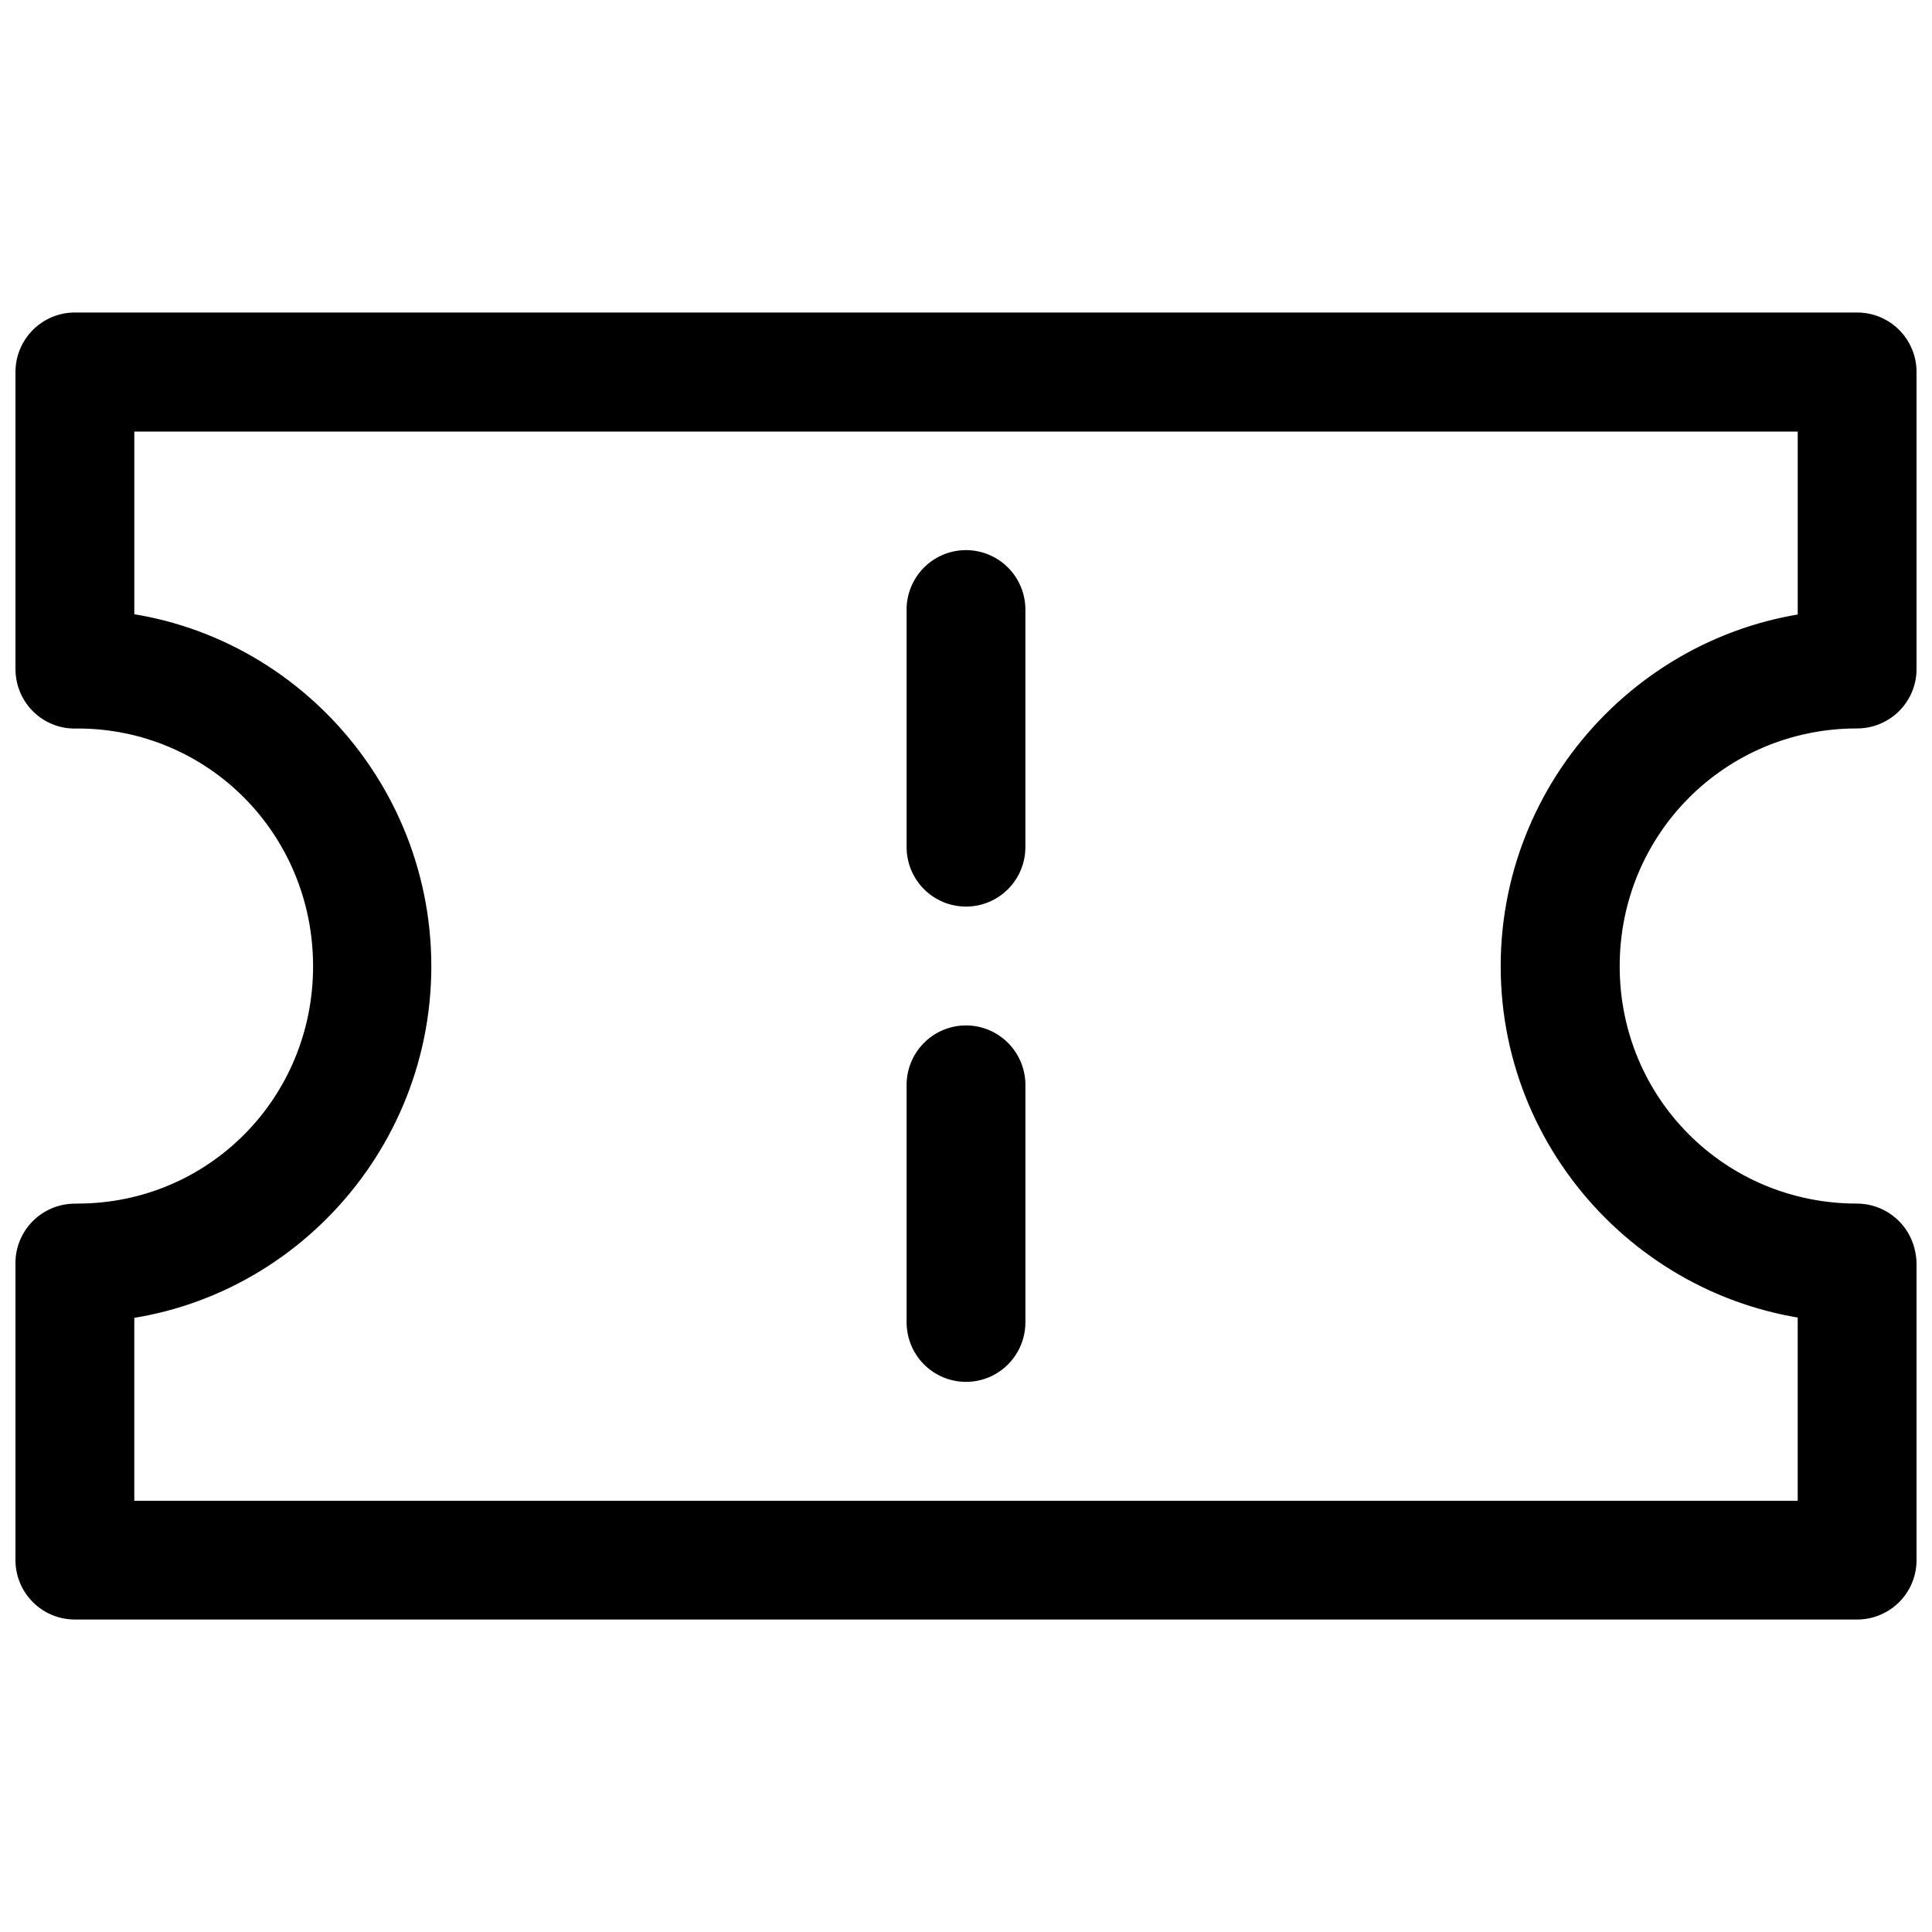 <?xml version="1.0" encoding="UTF-8"?>
<!-- Uploaded to: ICON Repo, www.svgrepo.com, Generator: ICON Repo Mixer Tools -->
<svg width="800px" height="800px" version="1.1" viewBox="144 144 512 512" xmlns="http://www.w3.org/2000/svg">
 <defs>
  <clipPath id="a">
   <path d="m148.09 226h503.81v348h-503.81z"/>
  </clipPath>
 </defs>
 <g clip-path="url(#a)">
  <path d="m399.71 289.79c-4.176 0.074-8.152 1.809-11.047 4.824-2.898 3.012-4.484 7.055-4.406 11.238v62.625c0 4.184 1.656 8.199 4.609 11.156 2.953 2.961 6.957 4.621 11.133 4.621 4.176 0 8.18-1.66 11.133-4.621 2.953-2.957 4.609-6.973 4.609-11.156v-62.625c0.078-4.285-1.586-8.418-4.609-11.445-3.023-3.031-7.148-4.699-11.422-4.617zm0 125.96c-4.156 0.074-8.113 1.797-11.008 4.789-2.894 2.992-4.492 7.008-4.445 11.176v62.703c0 5.644 3 10.855 7.871 13.676 4.871 2.824 10.875 2.824 15.742 0 4.871-2.82 7.875-8.031 7.875-13.676v-62.703c0.047-4.269-1.629-8.375-4.652-11.383-3.019-3.008-7.125-4.66-11.383-4.582zm236.36-110.21c-51.949 0-94.371 42.543-94.371 94.523 0 51.98 42.422 94.406 94.371 94.406v-0.004c5.633 0 10.84-3 13.656-7.875s2.816-10.879 0-15.754-8.023-7.879-13.656-7.879c-34.863 0-62.836-27.895-62.836-62.898 0-35.004 27.977-63.016 62.836-63.016 4.195 0.02 8.223-1.633 11.195-4.586 2.973-2.957 4.641-6.977 4.641-11.164 0-4.191-1.668-8.211-4.641-11.164-2.973-2.957-7-4.609-11.195-4.59zm-473.04 0.02v-0.004c-5.598 0.273-10.625 3.523-13.191 8.531-2.566 5.008-2.281 11.012 0.75 15.754 3.031 4.738 8.348 7.488 13.941 7.219 34.641 0 62.438 28.008 62.438 63.008s-27.797 62.891-62.438 62.891v0.004c-5.598 0-10.77 3.004-13.566 7.875-2.801 4.875-2.801 10.879 0 15.754 2.797 4.875 7.969 7.875 13.566 7.875 51.621 0 93.773-42.422 93.773-94.398s-42.152-94.516-93.773-94.516v0.004c-0.5-0.023-1-0.023-1.5 0zm0.758-78.742v-0.004c-4.18 0.016-8.18 1.691-11.121 4.664-2.941 2.969-4.586 6.988-4.57 11.172v78.598c0 5.637 3 10.844 7.875 13.66 4.871 2.82 10.875 2.82 15.746 0 4.871-2.816 7.875-8.023 7.875-13.66v-62.875h440.82v62.875h-0.004c0 4.184 1.66 8.199 4.613 11.156 2.953 2.961 6.957 4.625 11.137 4.625 4.176 0 8.184-1.664 11.137-4.625 2.953-2.957 4.609-6.973 4.609-11.156v-78.598c0.016-4.203-1.645-8.242-4.609-11.215-2.969-2.973-7-4.637-11.195-4.621zm-0.234 236.17v-0.004c-4.176 0.078-8.152 1.809-11.051 4.812-2.898 3.008-4.484 7.039-4.406 11.215v78.387c-0.016 4.172 1.629 8.18 4.57 11.145 2.941 2.961 6.941 4.633 11.121 4.648h472.31c4.199 0.016 8.227-1.645 11.195-4.609 2.969-2.965 4.629-6.992 4.609-11.184v-78.387c0.004-4.176-1.656-8.18-4.609-11.129-2.953-2.953-6.961-4.613-11.137-4.613-4.176 0-8.184 1.66-11.137 4.613-2.953 2.949-4.613 6.953-4.609 11.129v62.711l-440.82-0.004v-62.711 0.004c0.078-4.273-1.586-8.398-4.609-11.422-3.027-3.023-7.152-4.684-11.43-4.606z"/>
 </g>
</svg>